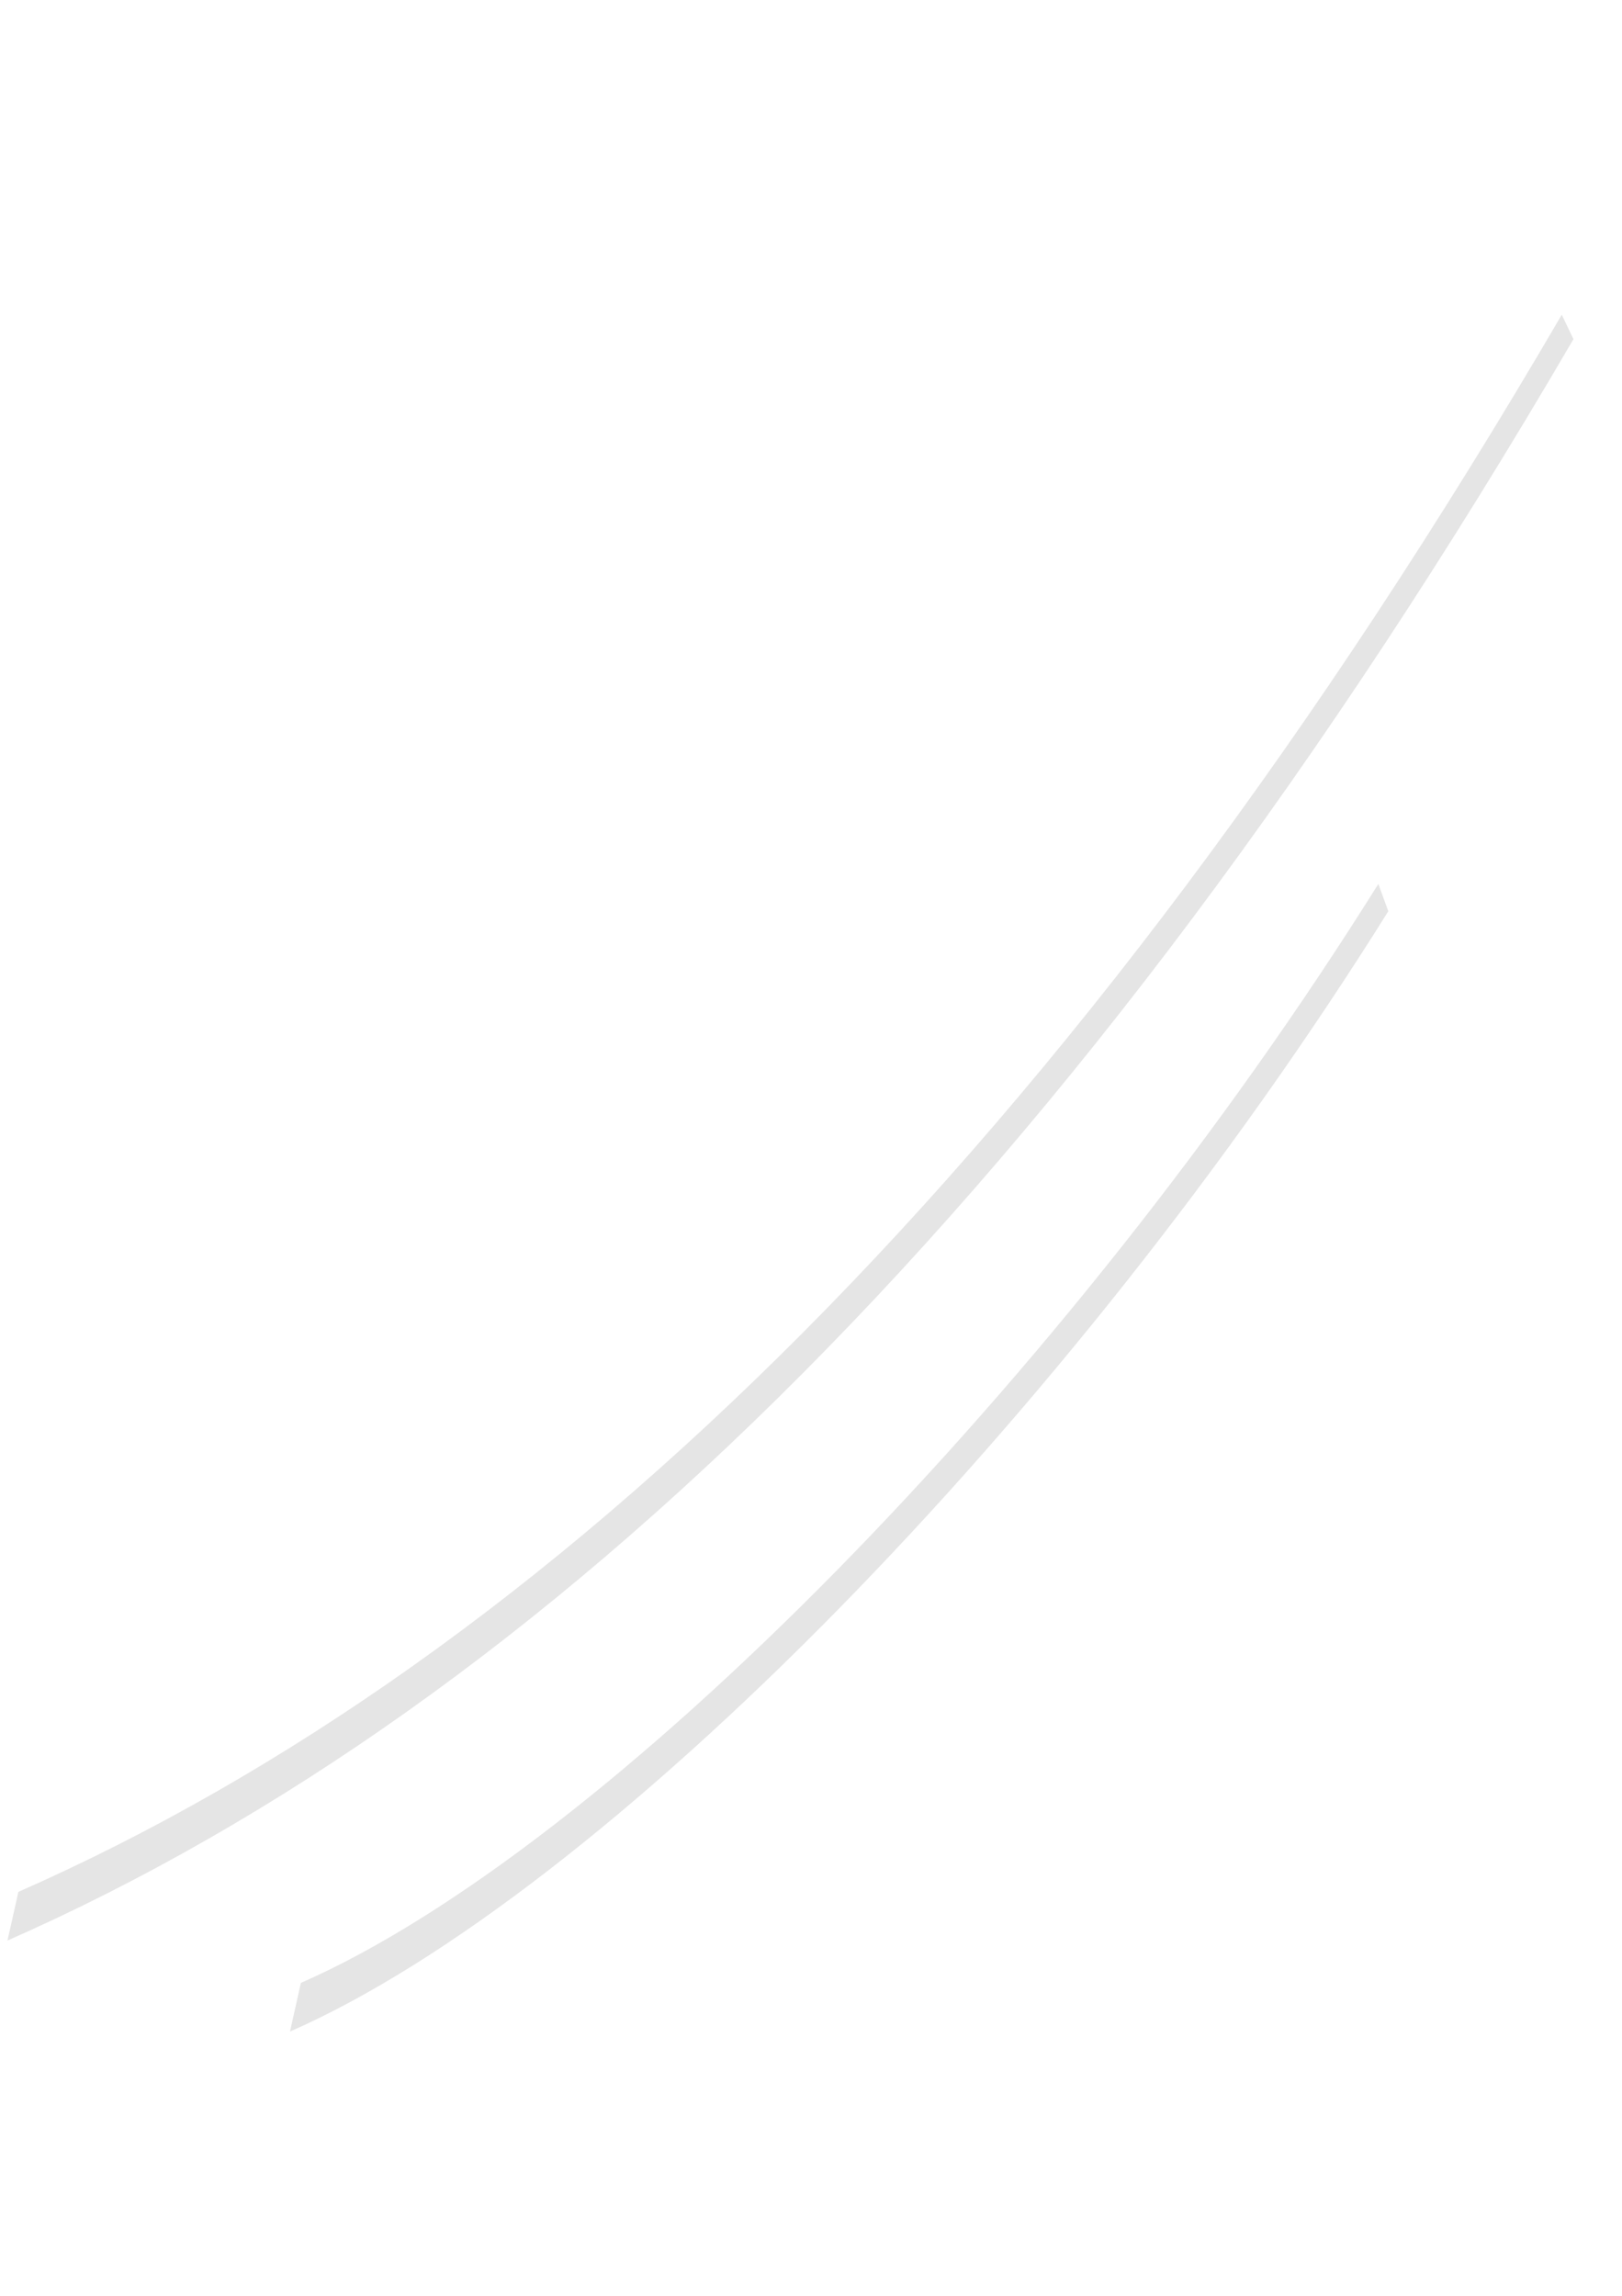 <svg width="77" height="109" viewBox="0 0 77 109" fill="none" xmlns="http://www.w3.org/2000/svg">
<path d="M0.355 92.126L0.872 89.816C25.903 78.787 50.786 54.953 74.141 14.94L74.695 16.101C50.961 56.764 25.702 80.958 0.355 92.126Z" fill="#E5E5E5"/>
<path d="M13.766 96.447L14.284 94.137C28.788 87.773 50.692 65.55 65.433 41.964L65.906 43.26C50.841 67.363 28.583 89.946 13.766 96.447Z" fill="#E5E5E5"/>
</svg>
